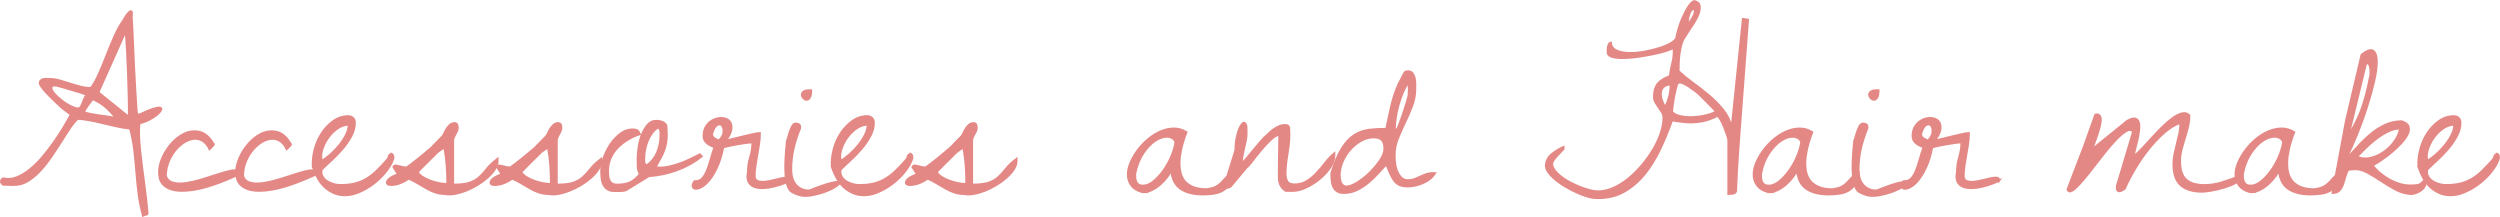 <svg enable-background="new 0 0 336.161 29.201" viewBox="0 0 336.161 29.201" xmlns="http://www.w3.org/2000/svg"><g fill="#e48886" stroke="#e48886" stroke-miterlimit="10" stroke-width=".25"><path d="m17.485 17.287c-.51-.038-1.063-.123-1.657-.255-.595-.132-1.203-.273-1.826-.425-.623-.151-1.246-.288-1.869-.411s-1.189-.193-1.699-.212c-.416.416-.821.93-1.218 1.543-.396.614-.808 1.256-1.232 1.926-.425.67-.863 1.327-1.316 1.968-.453.642-.931 1.218-1.431 1.728s-1.024.925-1.571 1.246c-.548.321-1.124.481-1.728.481-.057 0-.161 0-.312 0s-.303-.004-.453-.014c-.151-.009-.293-.014-.425-.014-.133 0-.236 0-.312 0-.208-.132-.312-.283-.312-.453s.104-.312.312-.425c.585.151 1.18.109 1.784-.127s1.193-.585 1.77-1.048c.576-.462 1.133-1.01 1.671-1.643.538-.632 1.048-1.289 1.529-1.968s.921-1.35 1.317-2.011.736-1.255 1.02-1.784c-.057-.019-.138-.071-.241-.156s-.222-.174-.354-.269c-.133-.094-.255-.184-.368-.269s-.189-.146-.227-.184c-.151-.132-.383-.344-.694-.637-.312-.292-.633-.604-.963-.935-.33-.33-.623-.651-.878-.963s-.41-.562-.467-.75c0-.17.037-.297.113-.382.075-.085.17-.146.283-.184s.24-.057.382-.057.298 0 .468 0c.472 0 .943.066 1.416.198.472.132.938.274 1.401.425s.93.288 1.402.411.943.184 1.416.184c.358-.453.717-1.085 1.076-1.897.358-.812.712-1.666 1.062-2.563.35-.896.708-1.756 1.076-2.577s.731-1.477 1.091-1.968c.358-.623.627-1.01.807-1.161s.298-.193.354-.127c.057.066.075.184.057.354-.02.17-.028.293-.028.368.019.246.047.722.085 1.43.037.708.075 1.525.113 2.45.037.925.08 1.902.127 2.931s.1 1.997.156 2.903.104 1.671.142 2.294c.037.623.075 1.001.113 1.133h.312c.83-.396 1.473-.661 1.926-.793s.75-.17.892-.113.16.18.057.368c-.104.189-.297.396-.58.623s-.628.444-1.034.651c-.406.208-.826.359-1.26.453-.057.396-.076.911-.057 1.543.019.633.065 1.322.142 2.067.075.746.165 1.52.269 2.322.104.803.208 1.586.312 2.351s.188 1.468.255 2.11c.066.642.118 1.17.156 1.586 0 .113-.01.188-.028.227-.02.038-.048.061-.085.071-.038.009-.1.019-.185.028s-.193.052-.325.127c-.265-.982-.458-1.95-.581-2.903s-.222-1.916-.297-2.889c-.076-.972-.17-1.954-.283-2.945s-.304-1.987-.568-2.988zm-9.742-5.749c-.453-.075-.718-.038-.793.113-.076.151-.033.354.127.609s.406.534.736.835c.33.302.68.571 1.048.807s.723.42 1.063.552.604.151.793.057c.094-.094.17-.198.227-.312s.108-.236.155-.368.108-.288.185-.467c.075-.179.188-.392.34-.637-.133-.057-.383-.142-.751-.255s-.76-.231-1.175-.354c-.416-.123-.808-.241-1.176-.354s-.628-.188-.779-.226zm3.54 3.568c.812.208 1.618.359 2.421.453.803.095 1.431.208 1.884.34-.246-.34-.619-.755-1.119-1.246s-1.166-.935-1.996-1.331c-.151.208-.354.477-.609.807-.256.331-.449.657-.581.977zm6.032.595c.019-.717.014-1.609-.015-2.676-.028-1.066-.062-2.162-.099-3.285-.038-1.123-.085-2.181-.142-3.172s-.113-1.77-.17-2.336l-3.653 8.185z"/><path d="m31.964 23.546c-2.36 1.058-4.271 1.709-5.734 1.954-1.464.246-2.582.217-3.356-.085s-1.241-.788-1.401-1.458c-.161-.67-.118-1.388.127-2.152s.646-1.501 1.204-2.209c.557-.708 1.185-1.236 1.883-1.586.698-.349 1.411-.443 2.139-.283.727.161 1.363.713 1.911 1.657v.113c-.038.057-.132.156-.283.297s-.245.231-.283.269c-.265-.547-.59-.93-.977-1.147-.388-.217-.803-.292-1.246-.227-.444.066-.883.25-1.317.552-.435.302-.826.68-1.175 1.133-.35.453-.628.968-.836 1.543-.208.576-.312 1.157-.312 1.742.132.416.392.694.779.835.387.142.835.198 1.345.17s1.071-.118 1.686-.269c.613-.151 1.218-.326 1.813-.524s1.165-.382 1.713-.552 1.015-.292 1.402-.368c.387-.075.67-.075.85 0 .176.076.2.274.068.595z"/><path d="m42.34 23.546c-2.36 1.058-4.271 1.709-5.734 1.954-1.464.246-2.582.217-3.356-.085s-1.241-.788-1.401-1.458c-.161-.67-.118-1.388.127-2.152.245-.765.646-1.501 1.204-2.209.557-.708 1.185-1.236 1.883-1.586.698-.349 1.411-.443 2.139-.283.727.161 1.363.713 1.911 1.657v.113c-.038.057-.132.156-.283.297s-.245.231-.283.269c-.265-.547-.59-.93-.977-1.147-.388-.217-.803-.292-1.246-.227-.444.066-.883.25-1.317.552-.435.302-.826.68-1.175 1.133-.35.453-.628.968-.836 1.543-.208.576-.312 1.157-.312 1.742.132.416.392.694.779.835.387.142.835.198 1.345.17s1.071-.118 1.686-.269c.613-.151 1.218-.326 1.813-.524s1.165-.382 1.713-.552 1.015-.292 1.402-.368c.387-.075.67-.075.85 0 .176.076.2.274.068.595z"/><path d="m42.063 22.441c-.057-.698.015-1.449.213-2.251s.51-1.539.935-2.209.948-1.232 1.571-1.685 1.303-.68 2.039-.68c.265 0 .481.081.651.241.17.161.255.373.255.637 0 .623-.165 1.237-.495 1.841-.331.604-.732 1.18-1.204 1.728s-.968 1.058-1.486 1.529c-.52.472-.949.878-1.289 1.218 0 .019-.005.062-.014.127-.01.066-.015.118-.015.156 0 .302.085.566.255.793s.383.411.638.552.528.25.821.326c.292.076.562.113.807.113.755 0 1.416-.071 1.982-.212s1.091-.358 1.572-.651c.481-.292.935-.646 1.359-1.062.425-.415.863-.878 1.316-1.388.132-.151.213-.264.241-.34.028-.075.047-.142.057-.198.009-.057.032-.108.07-.156.038-.047.123-.118.255-.212.151.057.241.142.27.255s.042.227.042.34c-.151.548-.463 1.128-.935 1.742s-1.038 1.175-1.699 1.685-1.378.92-2.152 1.232-1.539.415-2.294.312c-.755-.104-1.463-.444-2.124-1.02s-1.207-1.498-1.642-2.763zm4.815-5.664c-.472 0-.93.142-1.373.425-.444.283-.836.637-1.176 1.062s-.613.888-.821 1.388-.312.949-.312 1.345c0 .038.005.142.015.312.009.17.023.274.042.312.34-.188.723-.467 1.147-.835.425-.368.821-.779 1.189-1.232s.675-.92.92-1.402.369-.94.369-1.375z"/><path d="m54.96 24.027c-.661.435-1.246.699-1.756.793-.51.095-.859.085-1.048-.028s-.193-.302-.015-.566c.18-.264.638-.528 1.374-.793l-.595-.935c-.057-.038-.043-.089.042-.156.085-.066.175-.099.27-.099.019 0 .085.014.198.042s.235.057.368.085c.132.028.255.057.368.085s.188.042.227.042h.142.17c.113-.075.312-.222.595-.439s.585-.453.906-.708c.32-.255.613-.496.878-.722.264-.227.453-.387.566-.481.094-.057.222-.165.382-.326.16-.16.335-.34.524-.538.188-.198.368-.382.538-.552s.292-.292.368-.368c.113-.132.217-.307.312-.524.094-.217.202-.415.325-.595.123-.179.265-.34.425-.481s.354-.212.581-.212c.188 0 .312.066.368.198.057.132.085.274.085.425 0 .17-.033.321-.1.453-.066.132-.137.269-.212.411-.076.142-.146.283-.213.425s-.099.297-.099.467v5.891c.981 0 1.728-.089 2.237-.269.51-.179.938-.429 1.288-.75s.689-.694 1.02-1.119c.33-.425.808-.873 1.431-1.345v.312c0 .378-.133.765-.396 1.161-.265.396-.604.774-1.02 1.133s-.878.689-1.388.991-1.024.552-1.544.75-1.015.335-1.486.411c-.473.075-.869.075-1.189 0-.473 0-.911-.066-1.317-.198s-.798-.307-1.175-.524c-.378-.217-.765-.443-1.161-.68-.396-.237-.821-.459-1.274-.667zm1.218-.906c.113.246.33.467.651.666.32.198.675.368 1.062.51s.779.25 1.176.326c.396.076.755.113 1.076.113 0-.831-.028-1.652-.085-2.464s-.161-1.624-.312-2.436c-.076.038-.227.137-.453.297-.227.161-.378.269-.453.326-.095.095-.265.265-.51.51-.246.246-.515.51-.808.793s-.566.557-.821.821c-.255.265-.43.444-.523.538z"/><path d="m68.894 24.027c-.661.435-1.246.699-1.756.793-.51.095-.859.085-1.048-.028s-.193-.302-.015-.566c.18-.264.638-.528 1.374-.793l-.595-.935c-.057-.038-.043-.089.042-.156.085-.066.175-.099.27-.099.019 0 .085.014.198.042s.235.057.368.085c.132.028.255.057.368.085s.188.042.227.042h.142.17c.113-.075.312-.222.595-.439s.585-.453.906-.708c.32-.255.613-.496.878-.722.264-.227.453-.387.566-.481.094-.057.222-.165.382-.326.16-.16.335-.34.524-.538.188-.198.368-.382.538-.552s.292-.292.368-.368c.113-.132.217-.307.312-.524.094-.217.202-.415.325-.595.123-.179.265-.34.425-.481s.354-.212.581-.212c.188 0 .312.066.368.198.057.132.085.274.085.425 0 .17-.033.321-.1.453-.066.132-.137.269-.212.411-.076.142-.146.283-.213.425s-.099.297-.099.467v5.891c.981 0 1.728-.089 2.237-.269.51-.179.938-.429 1.288-.75s.689-.694 1.02-1.119.808-.873 1.431-1.345v.312c0 .378-.133.765-.396 1.161-.265.396-.604.774-1.02 1.133s-.878.689-1.388.991-1.024.552-1.544.75-1.015.335-1.486.411c-.473.075-.869.075-1.189 0-.473 0-.911-.066-1.317-.198s-.798-.307-1.175-.524c-.378-.217-.765-.443-1.161-.68-.397-.237-.821-.459-1.274-.667zm1.217-.906c.113.246.33.467.651.666.32.198.675.368 1.062.51s.779.25 1.176.326c.396.076.755.113 1.076.113 0-.831-.028-1.652-.085-2.464s-.161-1.624-.312-2.436c-.076.038-.227.137-.453.297-.227.161-.378.269-.453.326-.095.095-.265.265-.51.51-.246.246-.515.51-.808.793s-.566.557-.821.821c-.254.265-.429.444-.523.538z"/><path d="m80.834 22.951c0-.491.108-1.057.325-1.699s.515-1.246.893-1.813c.377-.566.821-1.048 1.331-1.444s1.066-.595 1.671-.595c.227 0 .42.033.58.099s.298.25.411.552c-.548.17-1.081.411-1.601.722s-.977.67-1.373 1.076-.713.869-.949 1.388c-.236.52-.354 1.09-.354 1.713 0 .246.009.481.028.708s.07.425.155.595.208.307.368.411.383.156.666.156c.736 0 1.326-.108 1.77-.326.443-.217.873-.581 1.289-1.09-.189-.321-.288-.656-.298-1.005s-.014-.703-.014-1.062c0-.358.037-.831.113-1.416.075-.585.212-1.147.41-1.685s.458-1.005.779-1.402c.32-.396.727-.595 1.218-.595.283 0 .542.042.778.127s.43.25.581.496c0 .057.004.137.014.241s.015.217.015.34.004.246.014.368c.01.123.015.203.015.241 0 .453-.033.859-.1 1.218-.066.359-.165.708-.297 1.048-.133.34-.298.685-.496 1.034-.198.35-.41.732-.637 1.147.037 0 .142.005.312.014.17.01.273.014.312.014.434 0 .887-.057 1.359-.17s.938-.255 1.401-.425.916-.363 1.359-.581c.443-.217.854-.42 1.232-.609l.255.283c-.982.793-2.101 1.416-3.356 1.869s-2.506.718-3.752.793l-2.775 1.699c-.227.189-.524.288-.893.297-.368.01-.675.014-.92.014-.416 0-.741-.075-.978-.227-.236-.151-.42-.354-.552-.609-.133-.255-.218-.547-.255-.878-.035-.328-.054-.673-.054-1.032zm5.806-1.756c0 .038-.005.113-.015.227s-.005.227.015.34c.019.113.047.212.085.297.037.085.113.137.227.156.302-.188.57-.429.807-.722.236-.292.43-.613.581-.963.15-.349.264-.708.34-1.076.075-.368.113-.722.113-1.062 0-.019.004-.085.014-.198s.01-.245 0-.396-.038-.288-.085-.411-.137-.193-.269-.212c-.283.17-.543.416-.779.736-.236.321-.43.67-.58 1.048-.151.378-.265.76-.34 1.147-.077.386-.114.749-.114 1.089z"/><path d="m106.262 24.282c-.227.132-.543.274-.949.425s-.84.283-1.303.396-.925.18-1.388.198c-.463.019-.863-.038-1.203-.17s-.595-.354-.765-.666-.198-.75-.085-1.317c0-.698.099-1.374.297-2.025s.298-1.307.298-1.968c-.208 0-.486.024-.836.071s-.718.104-1.104.17c-.387.066-.76.137-1.118.212-.359.076-.643.142-.85.198-.208 1.058-.481 1.95-.821 2.676-.34.727-.689 1.308-1.048 1.742-.359.435-.704.741-1.034.92-.33.18-.604.26-.821.241s-.35-.123-.396-.312c-.047-.188.033-.425.241-.708.434.019.773-.099 1.02-.354.245-.255.457-.599.637-1.034.18-.434.345-.925.496-1.473.15-.547.33-1.114.538-1.699-.151-.057-.312-.127-.481-.212s-.331-.184-.481-.297c-.151-.113-.274-.255-.368-.425-.095-.17-.142-.358-.142-.566 0-.585.142-1.066.425-1.444.283-.377.618-.646 1.005-.807.387-.16.774-.222 1.161-.184s.689.175.906.411.307.581.27 1.034c-.038.453-.293.982-.765 1.586.094-.019.349-.08.765-.184.415-.104.878-.217 1.388-.34s.995-.236 1.458-.34.788-.156.978-.156c0 .51-.038 1.005-.113 1.487-.076.481-.156.968-.241 1.458-.085.491-.165.982-.24 1.473-.076.491-.113.973-.113 1.444.037.321.184.524.438.609s.553.113.893.085.712-.094 1.118-.198.783-.193 1.133-.269c.35-.075.638-.104.864-.085.222.02.336.152.336.397zm-10.507-6.287c0 .265.099.458.297.581s.401.231.609.326c.396-.396.604-.788.623-1.175s-.053-.67-.213-.85c-.16-.179-.373-.198-.637-.057s-.491.533-.679 1.175z"/><path d="m105.802 19.015c.019-.038.062-.179.128-.425.065-.245.146-.514.24-.807.095-.292.208-.562.34-.807s.293-.368.481-.368.345.042.468.127c.122.085.165.26.127.524-.378.925-.67 1.836-.878 2.733s-.312 1.846-.312 2.846c0 .34.043.68.128 1.02s.227.637.425.892.448.463.75.623c.302.161.67.241 1.104.241 1.435-.566 2.464-.916 3.087-1.048s.968-.151 1.034-.057c.065.095-.095.274-.481.538-.388.265-.874.505-1.459.722s-1.218.387-1.897.51c-.68.123-1.274.089-1.784-.099-.283-.095-.552-.212-.807-.354s-.463-.443-.623-.906c-.161-.462-.255-1.156-.283-2.082-.028-.925.042-2.199.212-3.823zm3.285-6.882c0 .472-.066.807-.198 1.005s-.278.293-.438.283c-.161-.009-.308-.089-.439-.241-.132-.151-.198-.307-.198-.467s.09-.302.27-.425c.177-.122.512-.174 1.003-.155z"/><path d="m111.848 22.441c-.057-.698.014-1.449.212-2.251s.51-1.539.935-2.209.949-1.232 1.572-1.685 1.303-.68 2.039-.68c.264 0 .481.081.651.241.17.161.255.373.255.637 0 .623-.166 1.237-.496 1.841s-.731 1.18-1.203 1.728c-.473.548-.968 1.058-1.487 1.529-.52.472-.948.878-1.288 1.218 0 .019-.005.062-.015.127-.01.066-.014.118-.014.156 0 .302.085.566.255.793s.382.411.637.552c.255.142.528.25.821.326s.562.113.808.113c.755 0 1.416-.071 1.982-.212s1.09-.358 1.571-.651c.481-.292.935-.646 1.359-1.062.425-.415.864-.878 1.317-1.388.132-.151.212-.264.24-.34.028-.075.047-.142.057-.198s.033-.108.071-.156c.037-.047.122-.118.255-.212.15.057.24.142.269.255s.043.227.043.34c-.151.548-.463 1.128-.935 1.742-.473.614-1.039 1.175-1.699 1.685-.661.51-1.379.92-2.152 1.232-.774.312-1.539.415-2.294.312-.756-.104-1.464-.444-2.124-1.02-.661-.577-1.209-1.498-1.642-2.763zm4.814-5.664c-.473 0-.931.142-1.374.425s-.835.637-1.175 1.062-.614.888-.821 1.388c-.208.5-.312.949-.312 1.345 0 .038.004.142.014.312s.023.274.043.312c.34-.188.722-.467 1.146-.835s.821-.779 1.189-1.232.675-.92.921-1.402c.246-.483.369-.94.369-1.375z"/><path d="m124.746 24.027c-.661.435-1.246.699-1.756.793-.51.095-.859.085-1.048-.028s-.193-.302-.014-.566.637-.528 1.373-.793l-.595-.935c-.057-.038-.042-.089.043-.156.085-.066.174-.099.269-.099.019 0 .085.014.198.042s.236.057.368.085.255.057.368.085.188.042.227.042h.142.17c.113-.075.312-.222.595-.439s.585-.453.906-.708.613-.496.878-.722.453-.387.566-.481c.095-.057.222-.165.383-.326.16-.16.335-.34.523-.538s.368-.382.538-.552.293-.292.368-.368c.113-.132.217-.307.312-.524s.203-.415.326-.595c.122-.179.264-.34.425-.481.16-.142.354-.212.58-.212.188 0 .312.066.368.198.057.132.085.274.085.425 0 .17-.033.321-.099.453s-.138.269-.213.411-.146.283-.212.425-.1.297-.1.467v5.891c.981 0 1.728-.089 2.237-.269.51-.179.939-.429 1.289-.75.349-.321.688-.694 1.02-1.119.33-.425.807-.873 1.43-1.345v.312c0 .378-.132.765-.396 1.161s-.604.774-1.02 1.133c-.415.359-.878.689-1.388.991s-1.024.552-1.543.75c-.52.198-1.016.335-1.487.411-.472.075-.868.075-1.189 0-.472 0-.911-.066-1.316-.198-.406-.132-.798-.307-1.176-.524s-.765-.443-1.161-.68c-.396-.237-.821-.459-1.274-.667zm1.218-.906c.113.246.33.467.651.666s.675.368 1.063.51c.387.142.778.25 1.175.326.396.076.755.113 1.076.113 0-.831-.028-1.652-.085-2.464s-.16-1.624-.312-2.436c-.075.038-.227.137-.453.297-.227.161-.378.269-.453.326-.095.095-.265.265-.51.51-.245.246-.515.51-.807.793-.293.283-.566.557-.821.821-.255.265-.429.444-.524.538z"/><path d="m153.604 25.84c-.68-.188-1.171-.486-1.473-.892s-.463-.868-.481-1.388c-.019-.519.095-1.071.34-1.657.245-.585.571-1.151.978-1.699.405-.547.873-1.043 1.401-1.487.528-.443 1.086-.793 1.671-1.048s1.18-.387 1.784-.396 1.18.156 1.728.496c-.188.472-.363.987-.523 1.543-.161.557-.279 1.119-.354 1.685s-.085 1.119-.028 1.657.208 1.01.453 1.416.628.736 1.147.991 1.193.382 2.024.382c.51-.075.896-.179 1.161-.312.265-.132.496-.292.694-.481.198-.188.4-.406.608-.651s.52-.519.935-.821h.142c-.057.642-.208 1.157-.453 1.543-.245.387-.552.689-.92.906s-.784.358-1.246.425c-.463.066-.949.099-1.459.099-1.265 0-2.266-.255-3.002-.765s-1.151-1.35-1.246-2.521c-.057.227-.217.52-.481.878-.265.359-.58.704-.948 1.034-.368.331-.77.6-1.204.807s-.852.293-1.248.256zm-.963-2.464c0 .208.01.406.028.595.019.189.066.359.142.51.075.151.185.269.326.354s.344.127.608.127c.491-.019.991-.255 1.501-.708s.968-.986 1.374-1.6c.405-.613.736-1.255.991-1.926.255-.67.4-1.232.438-1.685-.227-.415-.59-.632-1.09-.651-.501-.019-1.034.156-1.601.524s-1.104.93-1.614 1.685c-.509.755-.877 1.68-1.103 2.775z"/><path d="m171.953 22.951c0-.528.004-.981.014-1.359.01-.377.015-.736.015-1.076s.004-.698.014-1.076c.01-.377.015-.821.015-1.331-.359.076-.761.326-1.204.75s-.873.888-1.288 1.388c-.416.5-.793.977-1.133 1.43s-.604.746-.793.878c-.076.095-.203.25-.383.467s-.378.453-.595.708-.415.491-.595.708-.297.364-.354.439c-.133.17-.26.274-.383.312s-.297.057-.523.057v-.68l1.359-4.39c0-.642.061-1.236.184-1.784.123-.547.27-.986.439-1.317.17-.33.33-.519.481-.566.15-.047.273.09.368.411.019.095.028.269.028.524s0 .43 0 .524c0 .321-.033.637-.1.949s-.137.628-.212.949c-.076.321-.146.651-.213.991s-.099.718-.099 1.133c.132-.132.34-.368.623-.708s.58-.698.892-1.076c.312-.377.609-.731.893-1.062.283-.33.49-.562.623-.694.17-.132.354-.297.552-.496s.415-.382.651-.552.481-.312.736-.425.515-.17.779-.17c.132 0 .25.014.354.042s.185.118.241.269c.057.642.065 1.208.028 1.699-.038.491-.095.963-.17 1.416-.076.453-.146.92-.213 1.402s-.108 1.034-.127 1.657c0 .453.08.817.24 1.09.16.274.486.411.978.411.623 0 1.18-.156 1.671-.467.49-.312.938-.689 1.345-1.133.406-.443.793-.901 1.161-1.374.368-.472.76-.878 1.176-1.218v.312c0 .529-.189 1.072-.566 1.628-.378.557-.85 1.067-1.416 1.529-.566.463-1.171.845-1.813 1.147-.643.302-1.218.453-1.728.453h-1.02c-.283-.188-.486-.382-.609-.581s-.208-.401-.255-.609-.07-.439-.07-.694.002-.533.002-.835z"/><path d="m179.01 23.291c.434-1.416.906-2.53 1.416-3.342s1.071-1.411 1.685-1.798c.613-.387 1.279-.623 1.997-.708.717-.085 1.481-.127 2.294-.127.15-.68.287-1.317.41-1.912s.255-1.166.396-1.713c.142-.547.312-1.081.51-1.6s.448-1.052.751-1.6c.188-.34.312-.576.368-.708.057-.132.227-.198.51-.198.264 0 .462.09.595.269.132.18.227.392.283.637.057.246.085.5.085.765v.68c0 .812-.142 1.586-.425 2.322s-.6 1.468-.949 2.195c-.35.727-.67 1.449-.963 2.167s-.438 1.463-.438 2.237c0 .302.019.647.057 1.034.037.387.127.755.269 1.104.142.35.326.642.553.878s.547.354.963.354c.283 0 .562-.052.835-.156s.538-.217.793-.34.52-.231.793-.326c.273-.094.553-.142.836-.142.037 0 .094.005.17.014.075.01.132.014.17.014-.378.585-.926 1.029-1.643 1.331-.718.302-1.397.453-2.039.453-.473 0-.854-.071-1.147-.212s-.533-.349-.722-.623c-.189-.273-.359-.585-.51-.935-.151-.349-.321-.75-.51-1.204-.34.378-.718.793-1.133 1.246-.416.453-.859.874-1.331 1.26-.473.387-.978.708-1.516.963s-1.109.382-1.713.382c-.378 0-.685-.076-.921-.227s-.41-.354-.523-.609-.185-.542-.213-.864c-.03-.319-.043-.64-.043-.961zm1.133.283c0 .151.014.316.042.496s.075.345.142.496c.066.151.16.274.283.368.123.095.27.142.439.142.377 0 .858-.179 1.444-.538.585-.358 1.146-.802 1.685-1.331.538-.528 1.001-1.081 1.388-1.657s.581-1.09.581-1.543c0-.528-.109-.916-.326-1.161s-.58-.368-1.09-.368c-.623 0-1.209.161-1.756.481-.548.321-1.034.727-1.459 1.218s-.76 1.034-1.005 1.628c-.246.594-.368 1.184-.368 1.769zm9.26-12.489c-.303.396-.566.874-.793 1.43-.227.557-.421 1.124-.581 1.699-.16.576-.278 1.143-.354 1.699-.076.557-.113 1.024-.113 1.402 0 .038.004.09.014.156s.015.109.015.127l.283-.283c.037-.038.127-.236.269-.595.142-.358.293-.774.453-1.246s.316-.953.468-1.444c.15-.491.264-.887.34-1.189 0-.019.004-.142.014-.368s.015-.387.015-.481c0-.075-.005-.227-.015-.453s-.015-.378-.015-.454z"/><path d="m207.867 22.13c.075-.604.368-1.1.878-1.487s1.01-.684 1.501-.892v.283c-.378.396-.671.708-.878.935-.208.227-.359.416-.453.566-.095.151-.151.255-.17.312-.02.057-.028.095-.028.113 0 .453.235.906.708 1.359.472.453 1.043.854 1.713 1.204s1.35.637 2.039.864 1.261.34 1.714.34c.68 0 1.373-.16 2.081-.481s1.383-.746 2.025-1.274 1.25-1.137 1.826-1.827c.576-.689 1.076-1.397 1.501-2.124s.755-1.449.991-2.167c.236-.717.354-1.378.354-1.982 0-.302-.066-.557-.198-.765-.133-.208-.274-.42-.425-.637s-.298-.439-.439-.666-.212-.5-.212-.821c0-.736.17-1.312.51-1.728.34-.415.878-.755 1.614-1.02.094-.661.217-1.289.368-1.883.15-.595.198-1.232.142-1.912-.17.113-.501.25-.991.411-.491.161-1.063.307-1.714.439s-1.326.25-2.024.354c-.699.104-1.346.161-1.94.17-.595.01-1.1-.038-1.515-.142-.416-.104-.643-.288-.68-.552 0-.113 0-.245 0-.396s.014-.297.042-.439.075-.269.142-.382.156-.17.27-.17c.019.472.255.817.708 1.034s1.01.335 1.671.354c.66.019 1.378-.042 2.152-.184.773-.142 1.486-.321 2.138-.538.651-.217 1.18-.462 1.586-.736.406-.273.59-.533.553-.779.227-.963.477-1.751.75-2.365.273-.613.52-1.1.736-1.458.217-.358.411-.604.581-.736s.273-.198.312-.198c.453.113.703.34.75.68s-.019.732-.198 1.175c-.18.444-.438.916-.778 1.416s-.661.996-.963 1.487c-.227.302-.396.651-.51 1.048s-.198.803-.255 1.218c-.057.416-.095.831-.113 1.246-.02.416-.028.803-.028 1.161.585.548 1.236 1.081 1.954 1.6.717.52 1.42 1.067 2.109 1.643s1.317 1.208 1.884 1.897c.566.689.963 1.487 1.189 2.393l1.501-14.557.708.113c-.189 2.511-.359 4.763-.51 6.754-.151 1.992-.293 3.871-.425 5.636-.133 1.766-.26 3.507-.383 5.225s-.222 3.54-.297 5.466c-.076.188-.236.297-.481.326-.246.028-.435.042-.566.042v-7.222c0-.132-.062-.377-.185-.736-.123-.358-.26-.727-.41-1.104-.151-.377-.312-.708-.481-.991s-.303-.434-.396-.453c-.661.34-1.284.571-1.869.694-.586.123-1.209.184-1.869.184-.095 0-.255-.009-.481-.028-.227-.019-.458-.042-.694-.071s-.472-.061-.708-.099-.392-.066-.467-.085c-.453 1.284-.978 2.559-1.572 3.823-.595 1.265-1.293 2.398-2.096 3.398-.803 1.001-1.746 1.803-2.832 2.407s-2.346.878-3.78.821c-.453 0-1.067-.151-1.841-.453s-1.534-.675-2.28-1.119c-.746-.443-1.373-.93-1.883-1.458-.513-.53-.739-1.021-.683-1.474zm15.463-9.516c0 .321.057.633.17.935s.245.585.396.85c.245-.491.429-.981.552-1.473.123-.491.185-1.01.185-1.558-.378 0-.689.109-.935.326s-.368.524-.368.92zm1.501 2.379c.188.283.547.486 1.076.609.528.123 1.1.17 1.713.142s1.213-.113 1.799-.255c.585-.142 1.028-.307 1.331-.496-.095-.094-.251-.255-.468-.481s-.448-.462-.693-.708c-.246-.245-.481-.481-.708-.708s-.388-.387-.481-.481c-.076-.075-.231-.198-.468-.368s-.486-.349-.75-.538c-.265-.188-.534-.344-.808-.467-.273-.123-.495-.165-.665-.127-.113.057-.218.265-.312.623-.095.359-.185.76-.27 1.204s-.151.864-.198 1.26-.079.659-.098.791zm3.087-13.792c-.227 0-.401.081-.524.241-.123.161-.217.359-.283.595s-.113.467-.142.694-.042.396-.042.51v.142c.227-.321.448-.661.665-1.02s.326-.746.326-1.162z"/><path d="m237.751 25.84c-.68-.188-1.171-.486-1.473-.892-.303-.406-.463-.868-.481-1.388-.019-.519.094-1.071.34-1.657.245-.585.57-1.151.977-1.699.406-.547.873-1.043 1.402-1.487.528-.443 1.085-.793 1.671-1.048.585-.255 1.18-.387 1.784-.396s1.18.156 1.728.496c-.189.472-.364.987-.524 1.543-.16.557-.278 1.119-.354 1.685s-.085 1.119-.028 1.657.207 1.01.453 1.416c.245.406.627.736 1.146.991s1.194.382 2.025.382c.51-.075.896-.179 1.161-.312.264-.132.495-.292.693-.481.198-.188.401-.406.609-.651.207-.245.519-.519.935-.821h.142c-.057.642-.208 1.157-.453 1.543-.246.387-.553.689-.921.906s-.783.358-1.246.425c-.463.066-.948.099-1.458.099-1.266 0-2.266-.255-3.002-.765s-1.152-1.35-1.246-2.521c-.057.227-.218.52-.481.878-.265.359-.581.704-.949 1.034-.368.331-.77.6-1.203.807-.435.208-.851.293-1.247.256zm-.963-2.464c0 .208.009.406.028.595s.065.359.142.51c.075.151.184.269.325.354s.345.127.609.127c.49-.019.991-.255 1.501-.708s.967-.986 1.373-1.6c.406-.613.736-1.255.991-1.926.255-.67.401-1.232.439-1.685-.227-.415-.591-.632-1.091-.651s-1.033.156-1.6.524-1.104.93-1.614 1.685c-.508.755-.876 1.68-1.103 2.775z"/><path d="m249.316 19.015c.019-.038.061-.179.127-.425.066-.245.146-.514.241-.807.094-.292.207-.562.34-.807.132-.245.292-.368.481-.368.188 0 .344.042.467.127s.165.26.128.524c-.378.925-.671 1.836-.878 2.733-.208.897-.312 1.846-.312 2.846 0 .34.042.68.127 1.02s.227.637.425.892.448.463.751.623c.302.161.67.241 1.104.241 1.435-.566 2.464-.916 3.087-1.048s.967-.151 1.033-.057c.066.095-.095.274-.481.538-.387.265-.873.505-1.458.722-.586.217-1.218.387-1.897.51-.68.123-1.274.089-1.784-.099-.283-.095-.553-.212-.808-.354s-.463-.443-.623-.906c-.16-.462-.255-1.156-.283-2.082-.028-.925.043-2.199.213-3.823zm3.286-6.882c0 .472-.066.807-.198 1.005-.133.198-.279.293-.439.283-.16-.009-.307-.089-.438-.241-.133-.151-.198-.307-.198-.467s.089-.302.269-.425c.177-.122.512-.174 1.004-.155z"/><path d="m268.831 24.282c-.227.132-.543.274-.948.425-.406.151-.841.283-1.303.396-.463.113-.926.18-1.388.198-.463.019-.864-.038-1.204-.17s-.595-.354-.765-.666-.198-.75-.085-1.317c0-.698.1-1.374.298-2.025s.297-1.307.297-1.968c-.208 0-.486.024-.835.071-.35.047-.718.104-1.104.17-.388.066-.761.137-1.119.212-.358.076-.642.142-.85.198-.208 1.058-.481 1.95-.821 2.676-.34.727-.689 1.308-1.048 1.742-.358.435-.703.741-1.033.92-.331.18-.604.26-.821.241-.218-.019-.35-.123-.396-.312-.047-.188.033-.425.24-.708.435.019.774-.099 1.02-.354s.458-.599.638-1.034c.179-.434.344-.925.495-1.473.151-.547.33-1.114.538-1.699-.151-.057-.312-.127-.481-.212s-.33-.184-.481-.297-.273-.255-.368-.425-.142-.358-.142-.566c0-.585.142-1.066.425-1.444.283-.377.618-.646 1.006-.807.387-.16.773-.222 1.161-.184.387.038.688.175.906.411.217.236.307.581.269 1.034s-.293.982-.765 1.586c.095-.019.35-.08.765-.184s.878-.217 1.388-.34.996-.236 1.459-.34c.462-.104.788-.156.977-.156 0 .51-.038 1.005-.113 1.487s-.155.968-.24 1.458c-.085.491-.166.982-.241 1.473s-.113.973-.113 1.444c.038.321.185.524.439.609s.552.113.892.085.713-.094 1.119-.198c.405-.104.783-.193 1.133-.269.349-.075.637-.104.863-.085.223.02.336.152.336.397zm-10.507-6.287c0 .265.1.458.298.581s.4.231.608.326c.396-.396.604-.788.623-1.175s-.052-.67-.212-.85c-.161-.179-.373-.198-.638-.057s-.49.533-.679 1.175z"/><path d="m280.263 19.553 1.473-4.135c.264-.075.457-.038.58.113s.18.359.17.623c-.01.265-.062.576-.155.935-.095.359-.203.722-.326 1.09s-.25.722-.382 1.062c-.133.34-.246.623-.34.85l4.758-3.852c.472-.264.83-.363 1.076-.297.245.066.405.236.481.51.075.274.089.619.042 1.034-.047.416-.118.84-.212 1.274-.095.435-.198.854-.312 1.26-.113.406-.18.732-.198.977.358-.283.75-.651 1.175-1.104s.868-.935 1.331-1.444.93-.996 1.402-1.458.93-.85 1.373-1.161.854-.51 1.232-.595c.377-.085.698.005.963.269 0 .529-.062 1.048-.185 1.558s-.265 1.02-.425 1.529-.307 1.02-.438 1.529c-.133.51-.198 1.039-.198 1.586 0 1.133.269 1.945.807 2.436s1.364.736 2.479.736c.812 0 1.623-.132 2.436-.396.812-.264 1.586-.538 2.322-.821 0 .019.004.042.014.071s.015.062.015.099c0 .302-.223.571-.666.807s-.953.439-1.529.609-1.143.302-1.699.396c-.557.095-.948.142-1.175.142-1.303 0-2.28-.292-2.932-.878-.651-.585-.977-1.52-.977-2.804 0-.491.047-.963.142-1.416.094-.453.202-.911.325-1.374.123-.462.231-.92.326-1.374.094-.453.142-.925.142-1.416-.718.246-1.444.694-2.181 1.345s-1.44 1.397-2.11 2.237-1.279 1.728-1.826 2.662c-.548.935-1.001 1.808-1.359 2.62-.076.057-.198.132-.368.227s-.321.127-.453.099c-.133-.028-.218-.146-.255-.354-.038-.208.037-.566.227-1.076l1.954-6.542c-.189-.321-.501-.349-.935-.085-.435.265-.926.689-1.473 1.274-.548.585-1.124 1.27-1.728 2.053-.604.784-1.186 1.529-1.742 2.237s-1.071 1.308-1.543 1.798c-.473.491-.831.736-1.076.736-.057 0-.128-.038-.213-.113s-.117-.132-.099-.17z"/><path d="m302.547 25.84c-.68-.188-1.171-.486-1.473-.892-.303-.406-.463-.868-.481-1.388-.019-.519.094-1.071.34-1.657.245-.585.57-1.151.977-1.699.406-.547.873-1.043 1.402-1.487.528-.443 1.085-.793 1.671-1.048.585-.255 1.18-.387 1.784-.396s1.18.156 1.728.496c-.189.472-.364.987-.524 1.543-.16.557-.278 1.119-.354 1.685s-.085 1.119-.028 1.657.207 1.01.453 1.416c.245.406.627.736 1.146.991s1.194.382 2.025.382c.51-.075.896-.179 1.161-.312.264-.132.495-.292.693-.481.198-.188.401-.406.609-.651.207-.245.519-.519.935-.821h.142c-.057.642-.208 1.157-.453 1.543-.246.387-.553.689-.921.906s-.783.358-1.246.425c-.463.066-.948.099-1.458.099-1.266 0-2.266-.255-3.002-.765s-1.152-1.35-1.246-2.521c-.057.227-.218.52-.481.878-.265.359-.581.704-.949 1.034-.368.331-.77.6-1.203.807-.436.208-.851.293-1.247.256zm-.963-2.464c0 .208.009.406.028.595s.065.359.142.51c.075.151.184.269.325.354s.345.127.609.127c.49-.019.991-.255 1.501-.708s.967-.986 1.373-1.6c.406-.613.736-1.255.991-1.926.255-.67.401-1.232.439-1.685-.227-.415-.591-.632-1.091-.651s-1.033.156-1.6.524-1.104.93-1.614 1.685c-.508.755-.876 1.68-1.103 2.775z"/><path d="m315.451 16.211 2.096-8.864c.718-.566 1.236-.741 1.558-.524.321.217.486.689.496 1.416.009.727-.113 1.643-.368 2.747s-.581 2.271-.978 3.498c-.396 1.228-.84 2.445-1.331 3.653s-.973 2.275-1.444 3.2c.528-.528 1.063-1.09 1.601-1.685s1.1-1.137 1.685-1.628 1.218-.896 1.897-1.218c.68-.321 1.426-.491 2.237-.51.528.151.85.382.963.694s.08.656-.099 1.034c-.18.378-.463.779-.85 1.204-.388.425-.813.831-1.274 1.218-.463.387-.931.741-1.402 1.062-.472.321-.868.566-1.189.736.283.378.618.727 1.006 1.048.387.321.802.604 1.246.85.443.246.901.439 1.373.581s.953.212 1.444.212c.34 0 .656-.019.949-.057.292-.038.552-.217.778-.538.057 0 .123.038.198.113.075.076.113.132.113.17 0 .208-.075.411-.227.609s-.33.359-.538.481-.43.222-.665.297c-.236.075-.439.104-.609.085-.718-.057-1.406-.265-2.067-.623s-1.293-.741-1.897-1.147-1.199-.769-1.784-1.09-1.151-.481-1.699-.481c-.095 0-.255.01-.481.028-.227.019-.368.038-.425.057-.17.265-.302.576-.396.935-.095.359-.198.699-.312 1.02-.113.321-.273.595-.481.821s-.52.34-.935.34zm.312 2.152c.321-.642.618-1.213.893-1.713.273-.5.523-1.043.75-1.628s.448-1.27.666-2.053c.217-.783.438-1.76.665-2.931 0-.075 0-.212 0-.411s-.014-.387-.042-.566-.085-.326-.17-.439-.213-.132-.383-.057zm1.189 2.691c.528.265 1.114.326 1.756.184s1.246-.411 1.813-.807 1.053-.878 1.459-1.444c.405-.566.646-1.133.722-1.699-.528 0-1.066.137-1.614.411s-1.081.609-1.6 1.005c-.52.396-.996.812-1.431 1.246s-.803.802-1.105 1.104z"/><path d="m325.189 22.441c-.057-.698.014-1.449.212-2.251s.51-1.539.935-2.209.949-1.232 1.572-1.685 1.303-.68 2.039-.68c.264 0 .481.081.651.241.17.161.255.373.255.637 0 .623-.166 1.237-.496 1.841s-.731 1.18-1.203 1.728c-.473.548-.968 1.058-1.487 1.529-.52.472-.948.878-1.288 1.218 0 .019-.005.062-.015.127-.01.066-.014.118-.014.156 0 .302.085.566.255.793s.382.411.637.552.528.25.821.326.562.113.808.113c.755 0 1.416-.071 1.982-.212s1.09-.358 1.571-.651c.481-.292.935-.646 1.359-1.062.425-.415.864-.878 1.317-1.388.132-.151.212-.264.24-.34.028-.075.047-.142.057-.198s.033-.108.071-.156c.037-.047.122-.118.255-.212.15.057.24.142.269.255s.043.227.043.34c-.151.548-.463 1.128-.935 1.742-.473.614-1.039 1.175-1.699 1.685-.661.51-1.379.92-2.152 1.232-.774.312-1.539.415-2.294.312-.756-.104-1.464-.444-2.124-1.02-.66-.577-1.208-1.498-1.642-2.763zm4.815-5.664c-.473 0-.931.142-1.374.425s-.835.637-1.175 1.062-.614.888-.821 1.388c-.208.5-.312.949-.312 1.345 0 .038.004.142.014.312s.023.274.043.312c.34-.188.722-.467 1.146-.835s.821-.779 1.189-1.232.675-.92.921-1.402c.246-.483.369-.94.369-1.375z"/></g></svg>